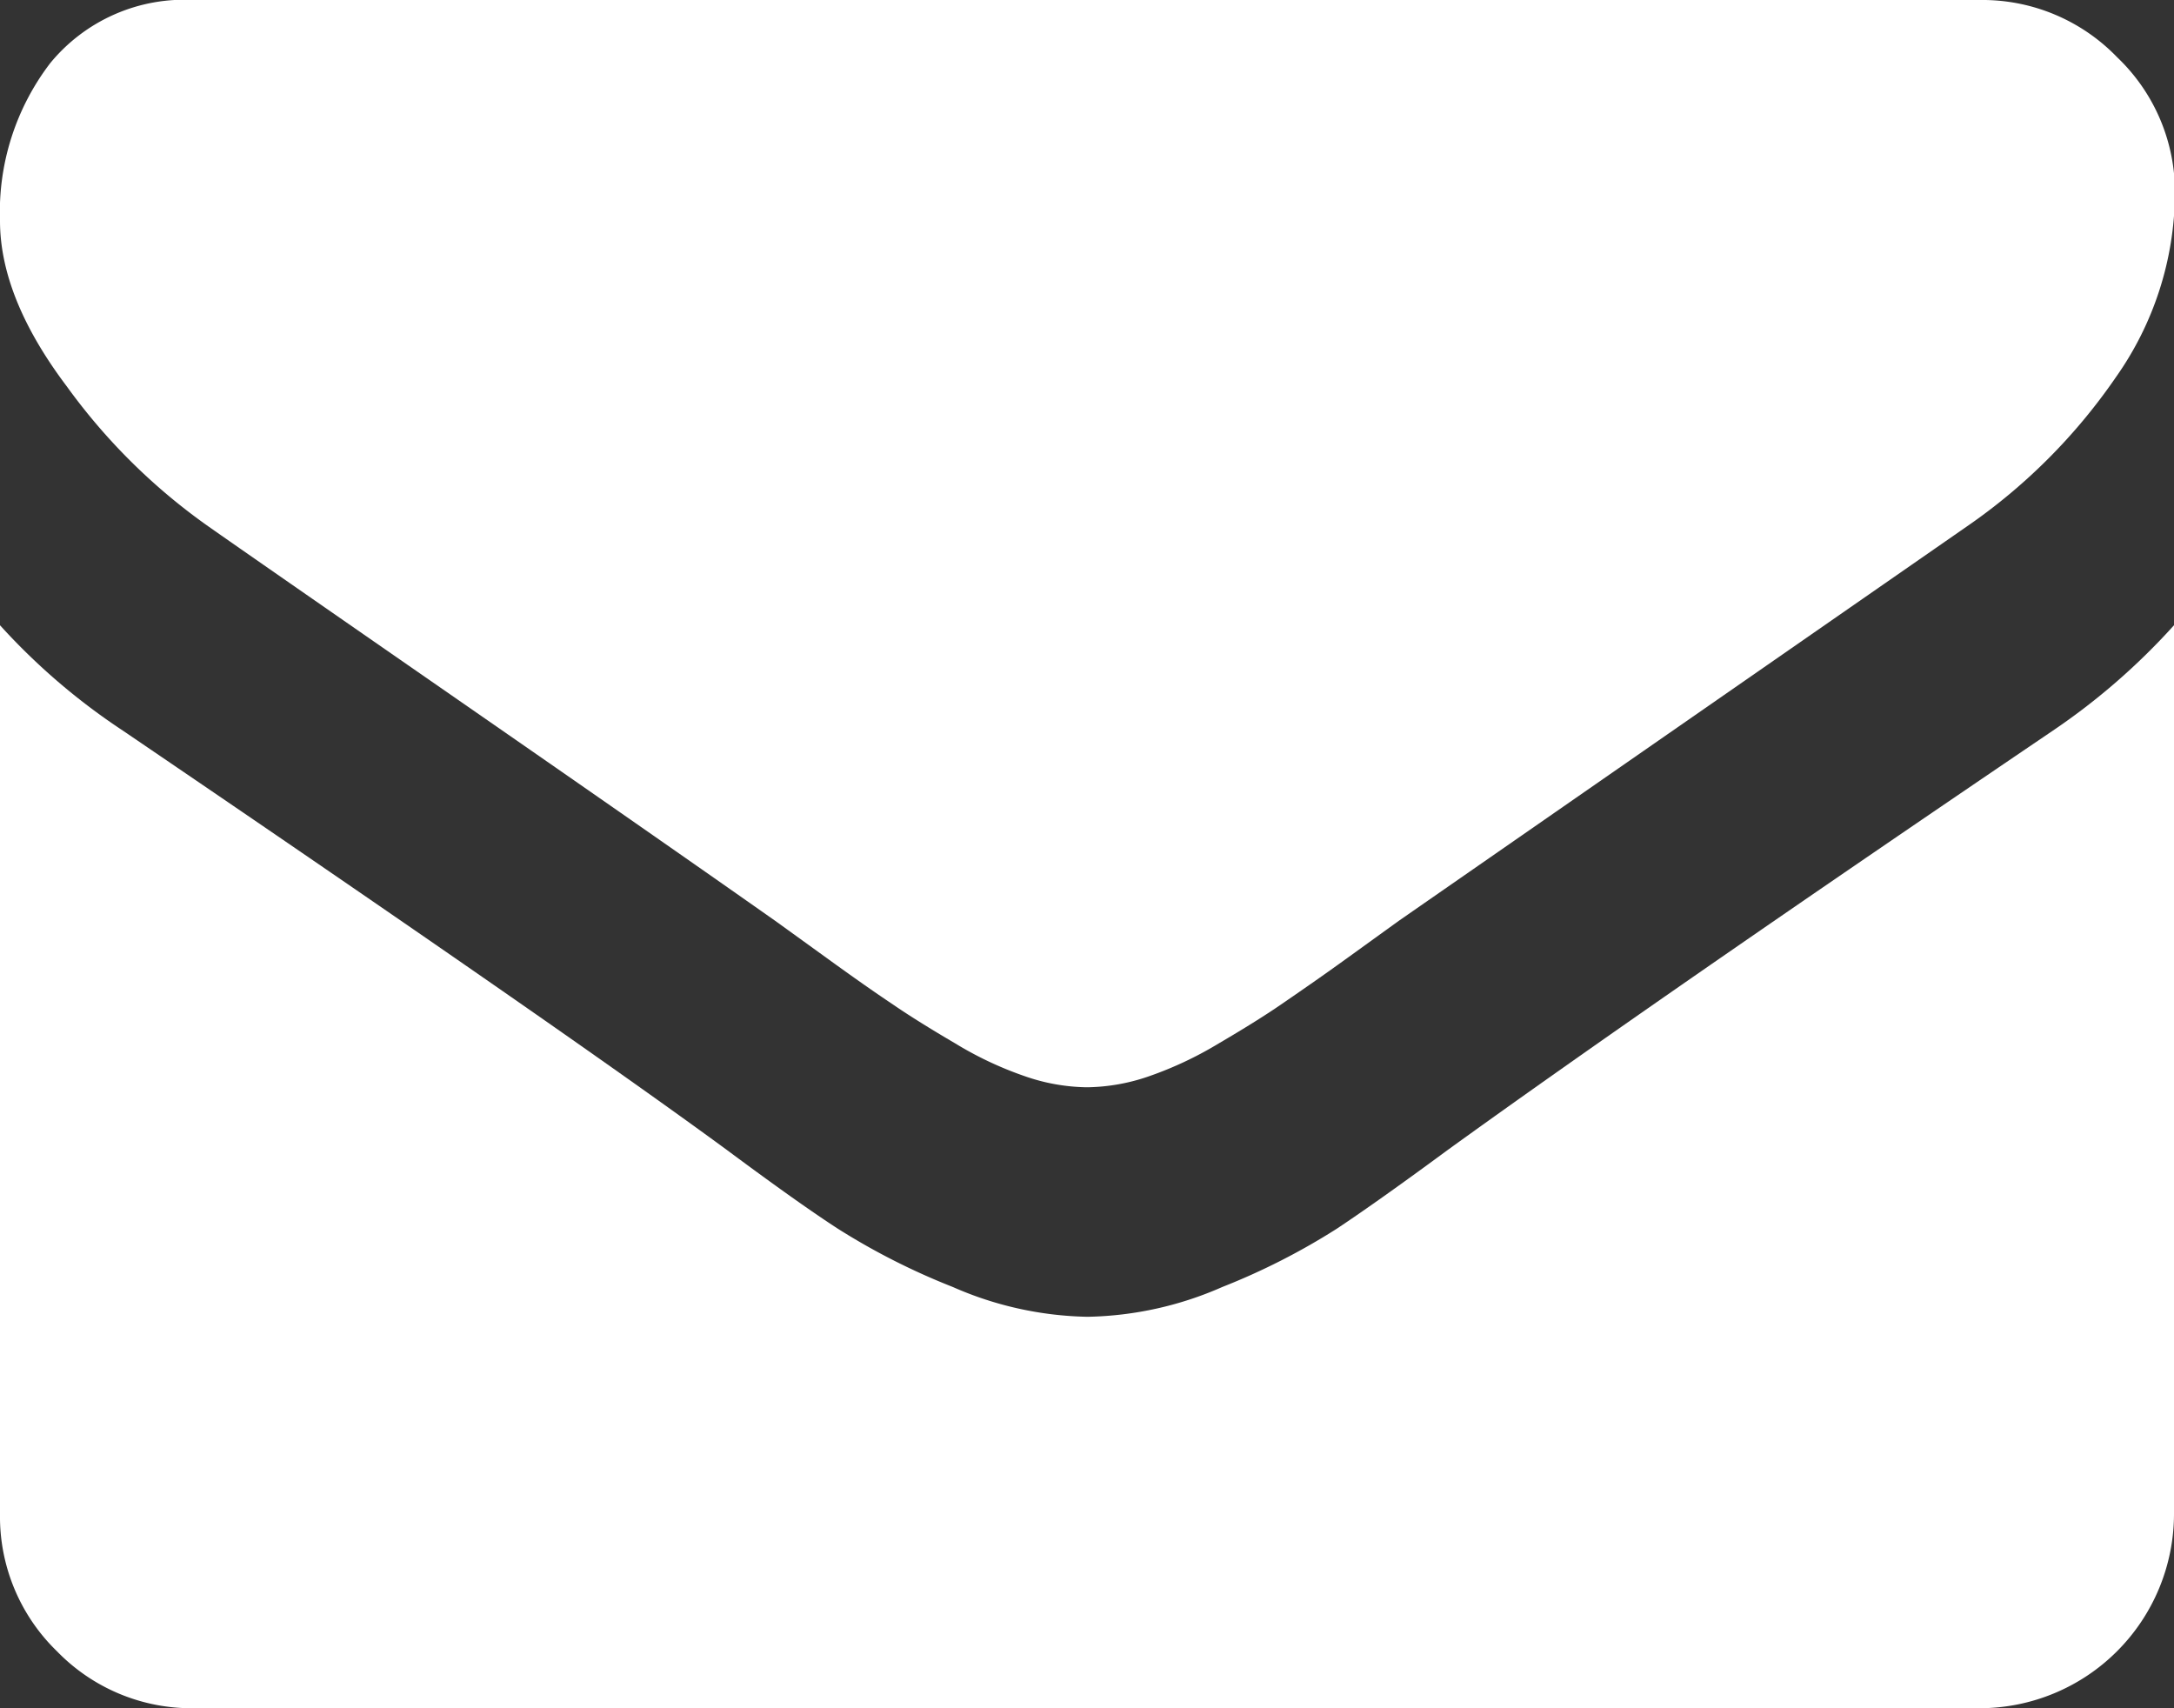 <svg xmlns="http://www.w3.org/2000/svg" viewBox="0 0 116.8 91.77">
  <rect x="0" y="0" width="116.8" height="91.77" fill="#333333" stroke="none"/>
  <defs>
    <style>
      .a {
        fill: #fff;
      }
    </style>
  </defs>
  <g>
    <path class="a" d="M11.21,28.29q2.22,1.56,13.36,9.28t17.08,11.9l2.77,2q2.11,1.53,3.52,2.47c.93.64,2.06,1.34,3.39,2.12a19.1,19.1,0,0,0,3.74,1.76,10.49,10.49,0,0,0,3.27.59h.12a10.49,10.49,0,0,0,3.27-.59,19.7,19.7,0,0,0,3.74-1.76c1.33-.78,2.46-1.48,3.39-2.12s2.11-1.45,3.52-2.47l2.77-2,30.51-21.18a31.08,31.08,0,0,0,8-8,17.29,17.29,0,0,0,3.19-9.84,10,10,0,0,0-3.1-7.37A10.06,10.06,0,0,0,106.37,0H10.43A9.32,9.32,0,0,0,2.7,3.39,13.16,13.16,0,0,0,0,11.86Q0,16,3.59,20.76a32.41,32.41,0,0,0,7.62,7.53Z"/>
    <path class="a" d="M110.28,39.26Q88.91,53.74,77.82,61.75c-2.47,1.82-4.48,3.25-6,4.26a36.13,36.13,0,0,1-6.15,3.13,18.75,18.75,0,0,1-7.18,1.6h-.12a18.75,18.75,0,0,1-7.18-1.6A36.66,36.66,0,0,1,45,66c-1.54-1-3.55-2.44-6-4.26q-8.8-6.45-32.4-22.49A34.62,34.62,0,0,1,0,33.59V81.34a10.07,10.07,0,0,0,3.06,7.37,10.07,10.07,0,0,0,7.37,3.06h95.94A10.45,10.45,0,0,0,116.8,81.34V33.59a35.57,35.57,0,0,1-6.52,5.67Z"/>
  </g>
</svg>
